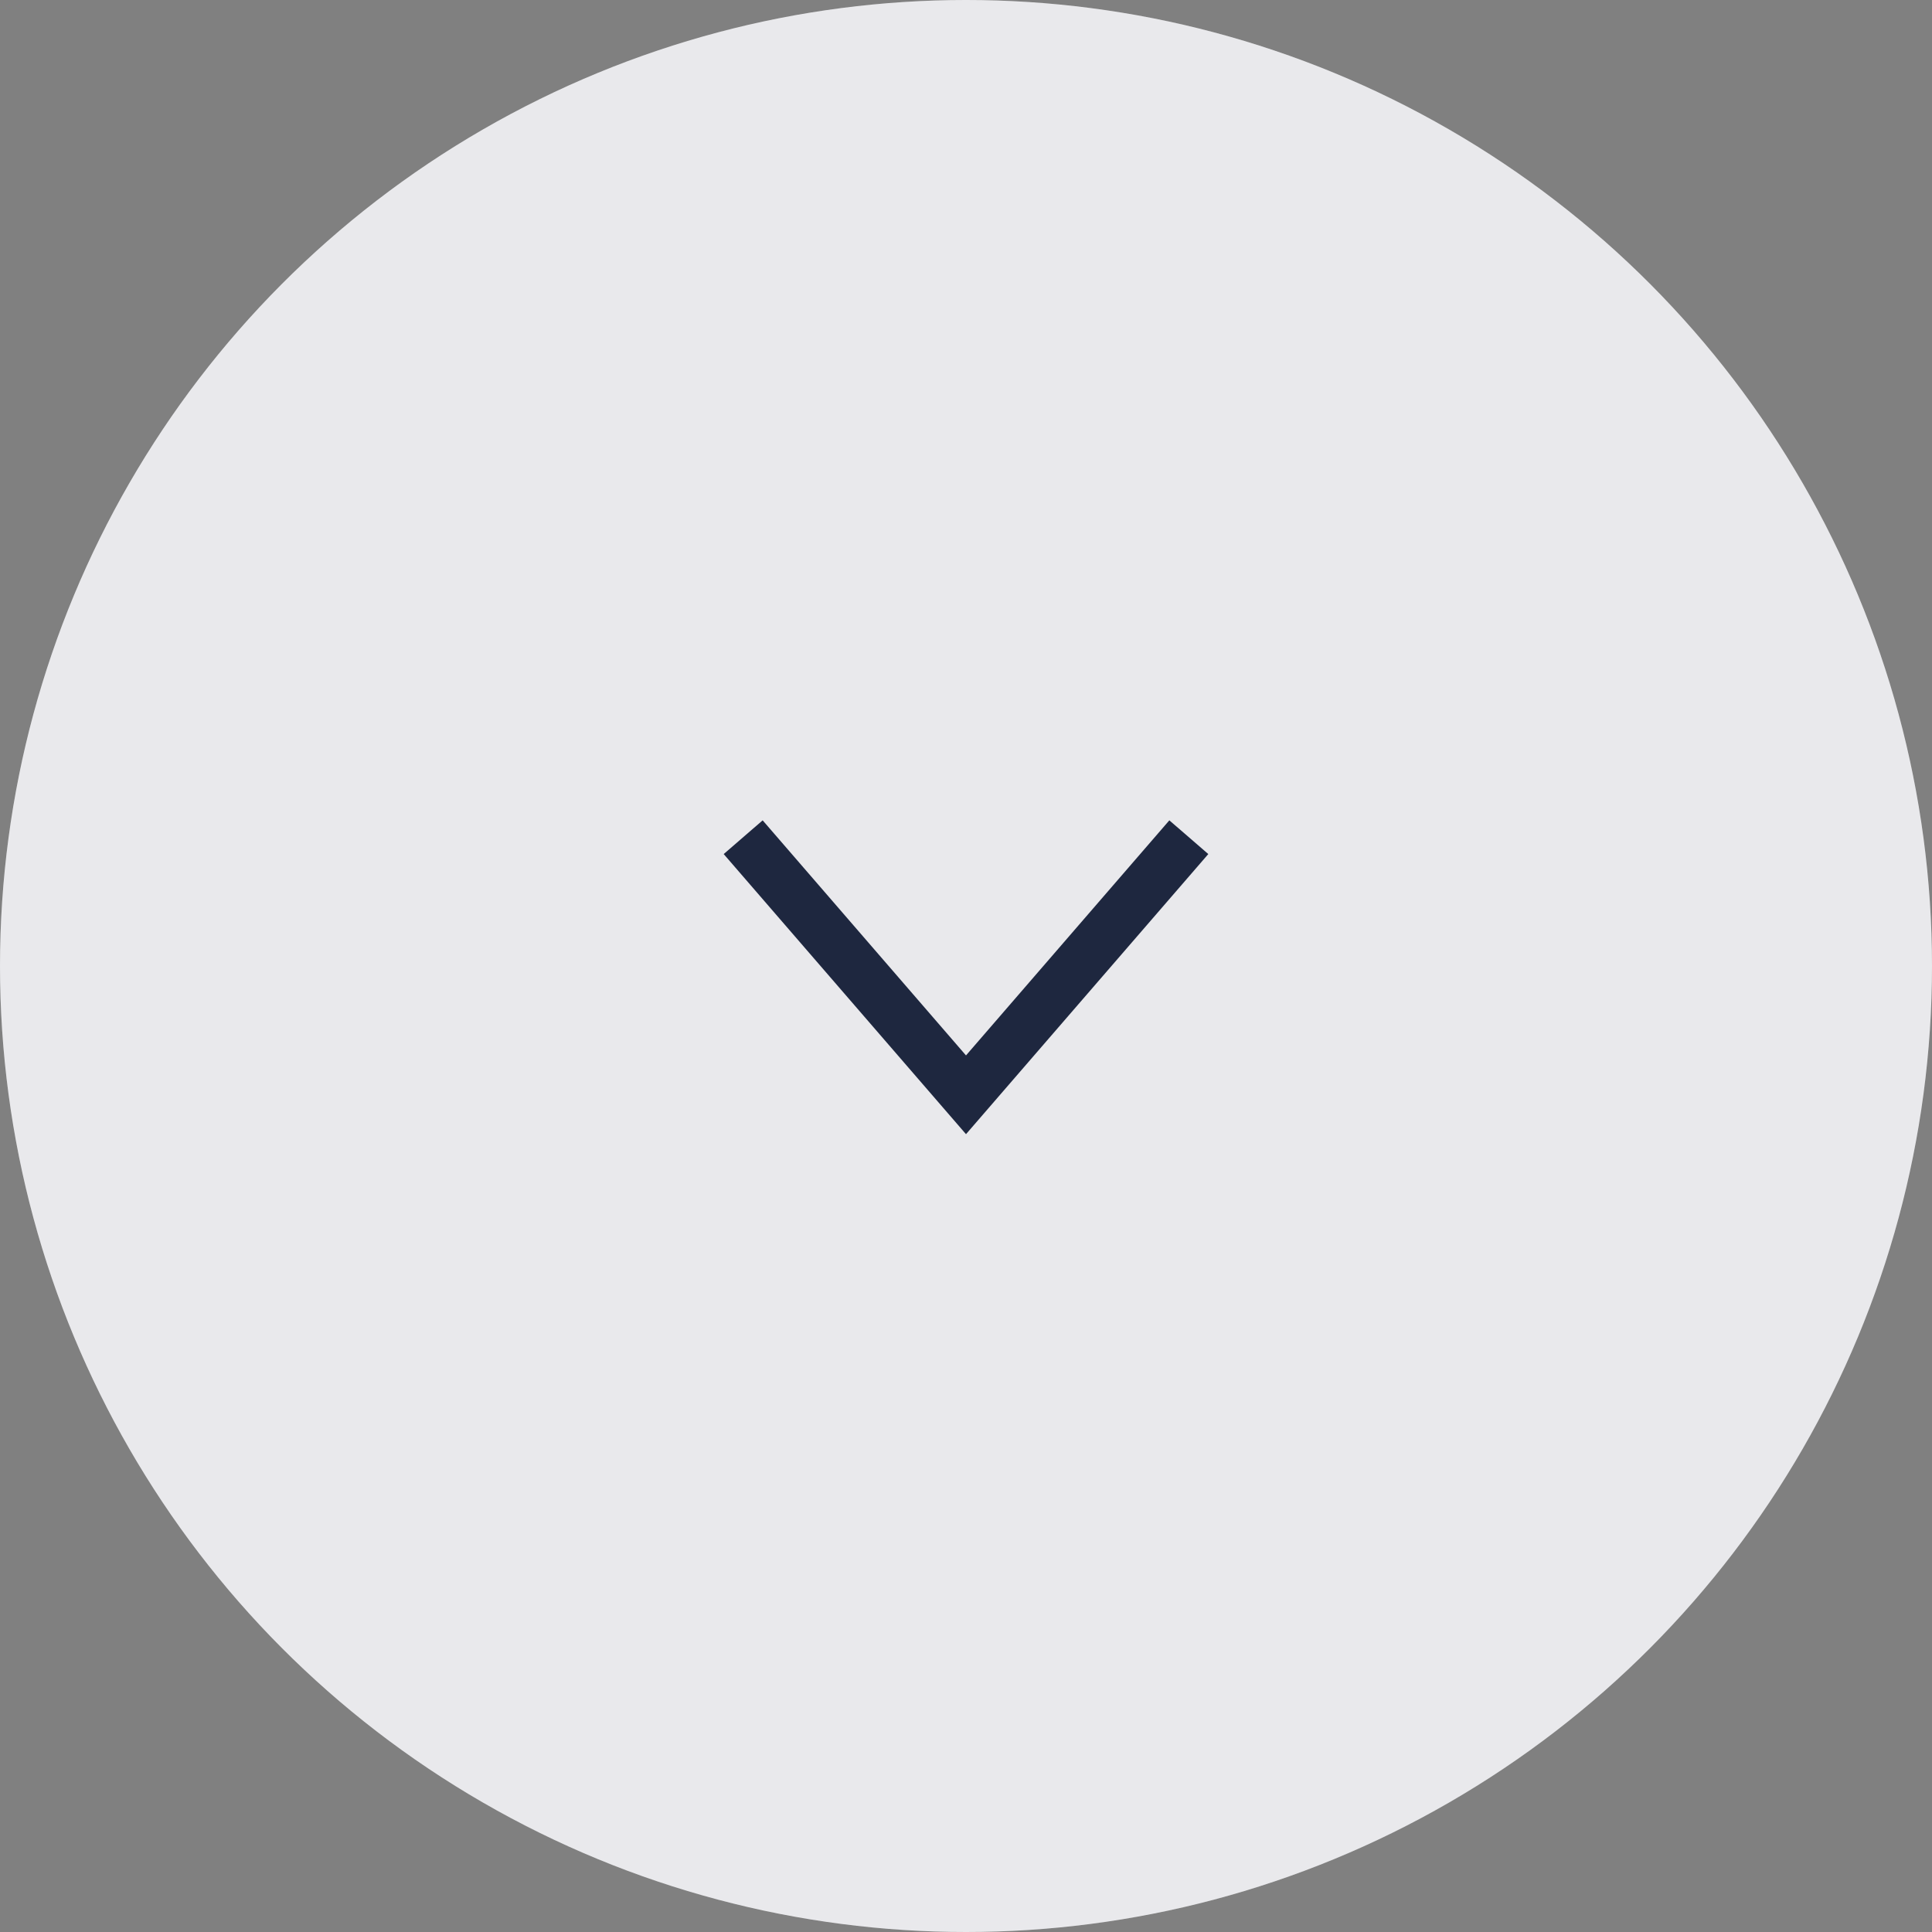 <svg xmlns="http://www.w3.org/2000/svg" viewBox="0 0 30 30"><rect x="0" y="0" width="30" height="30" fill="#808080" stroke="none"/><defs><style>.cls-1{fill:#fff;}.cls-2{fill:#1e273f;opacity:0.1;}.cls-3{fill:none;stroke:#1e273f;stroke-miterlimit:10;stroke-width:0.8px;}</style></defs><g id="レイヤー_2" data-name="レイヤー 2"><g id="レイヤー_1-2" data-name="レイヤー 1"><circle class="cls-1" cx="15" cy="15" r="15"/><circle class="cls-2" cx="15" cy="15" r="15"/><polyline class="cls-3" points="11.54 13 15 17 18.46 13"/></g></g></svg>